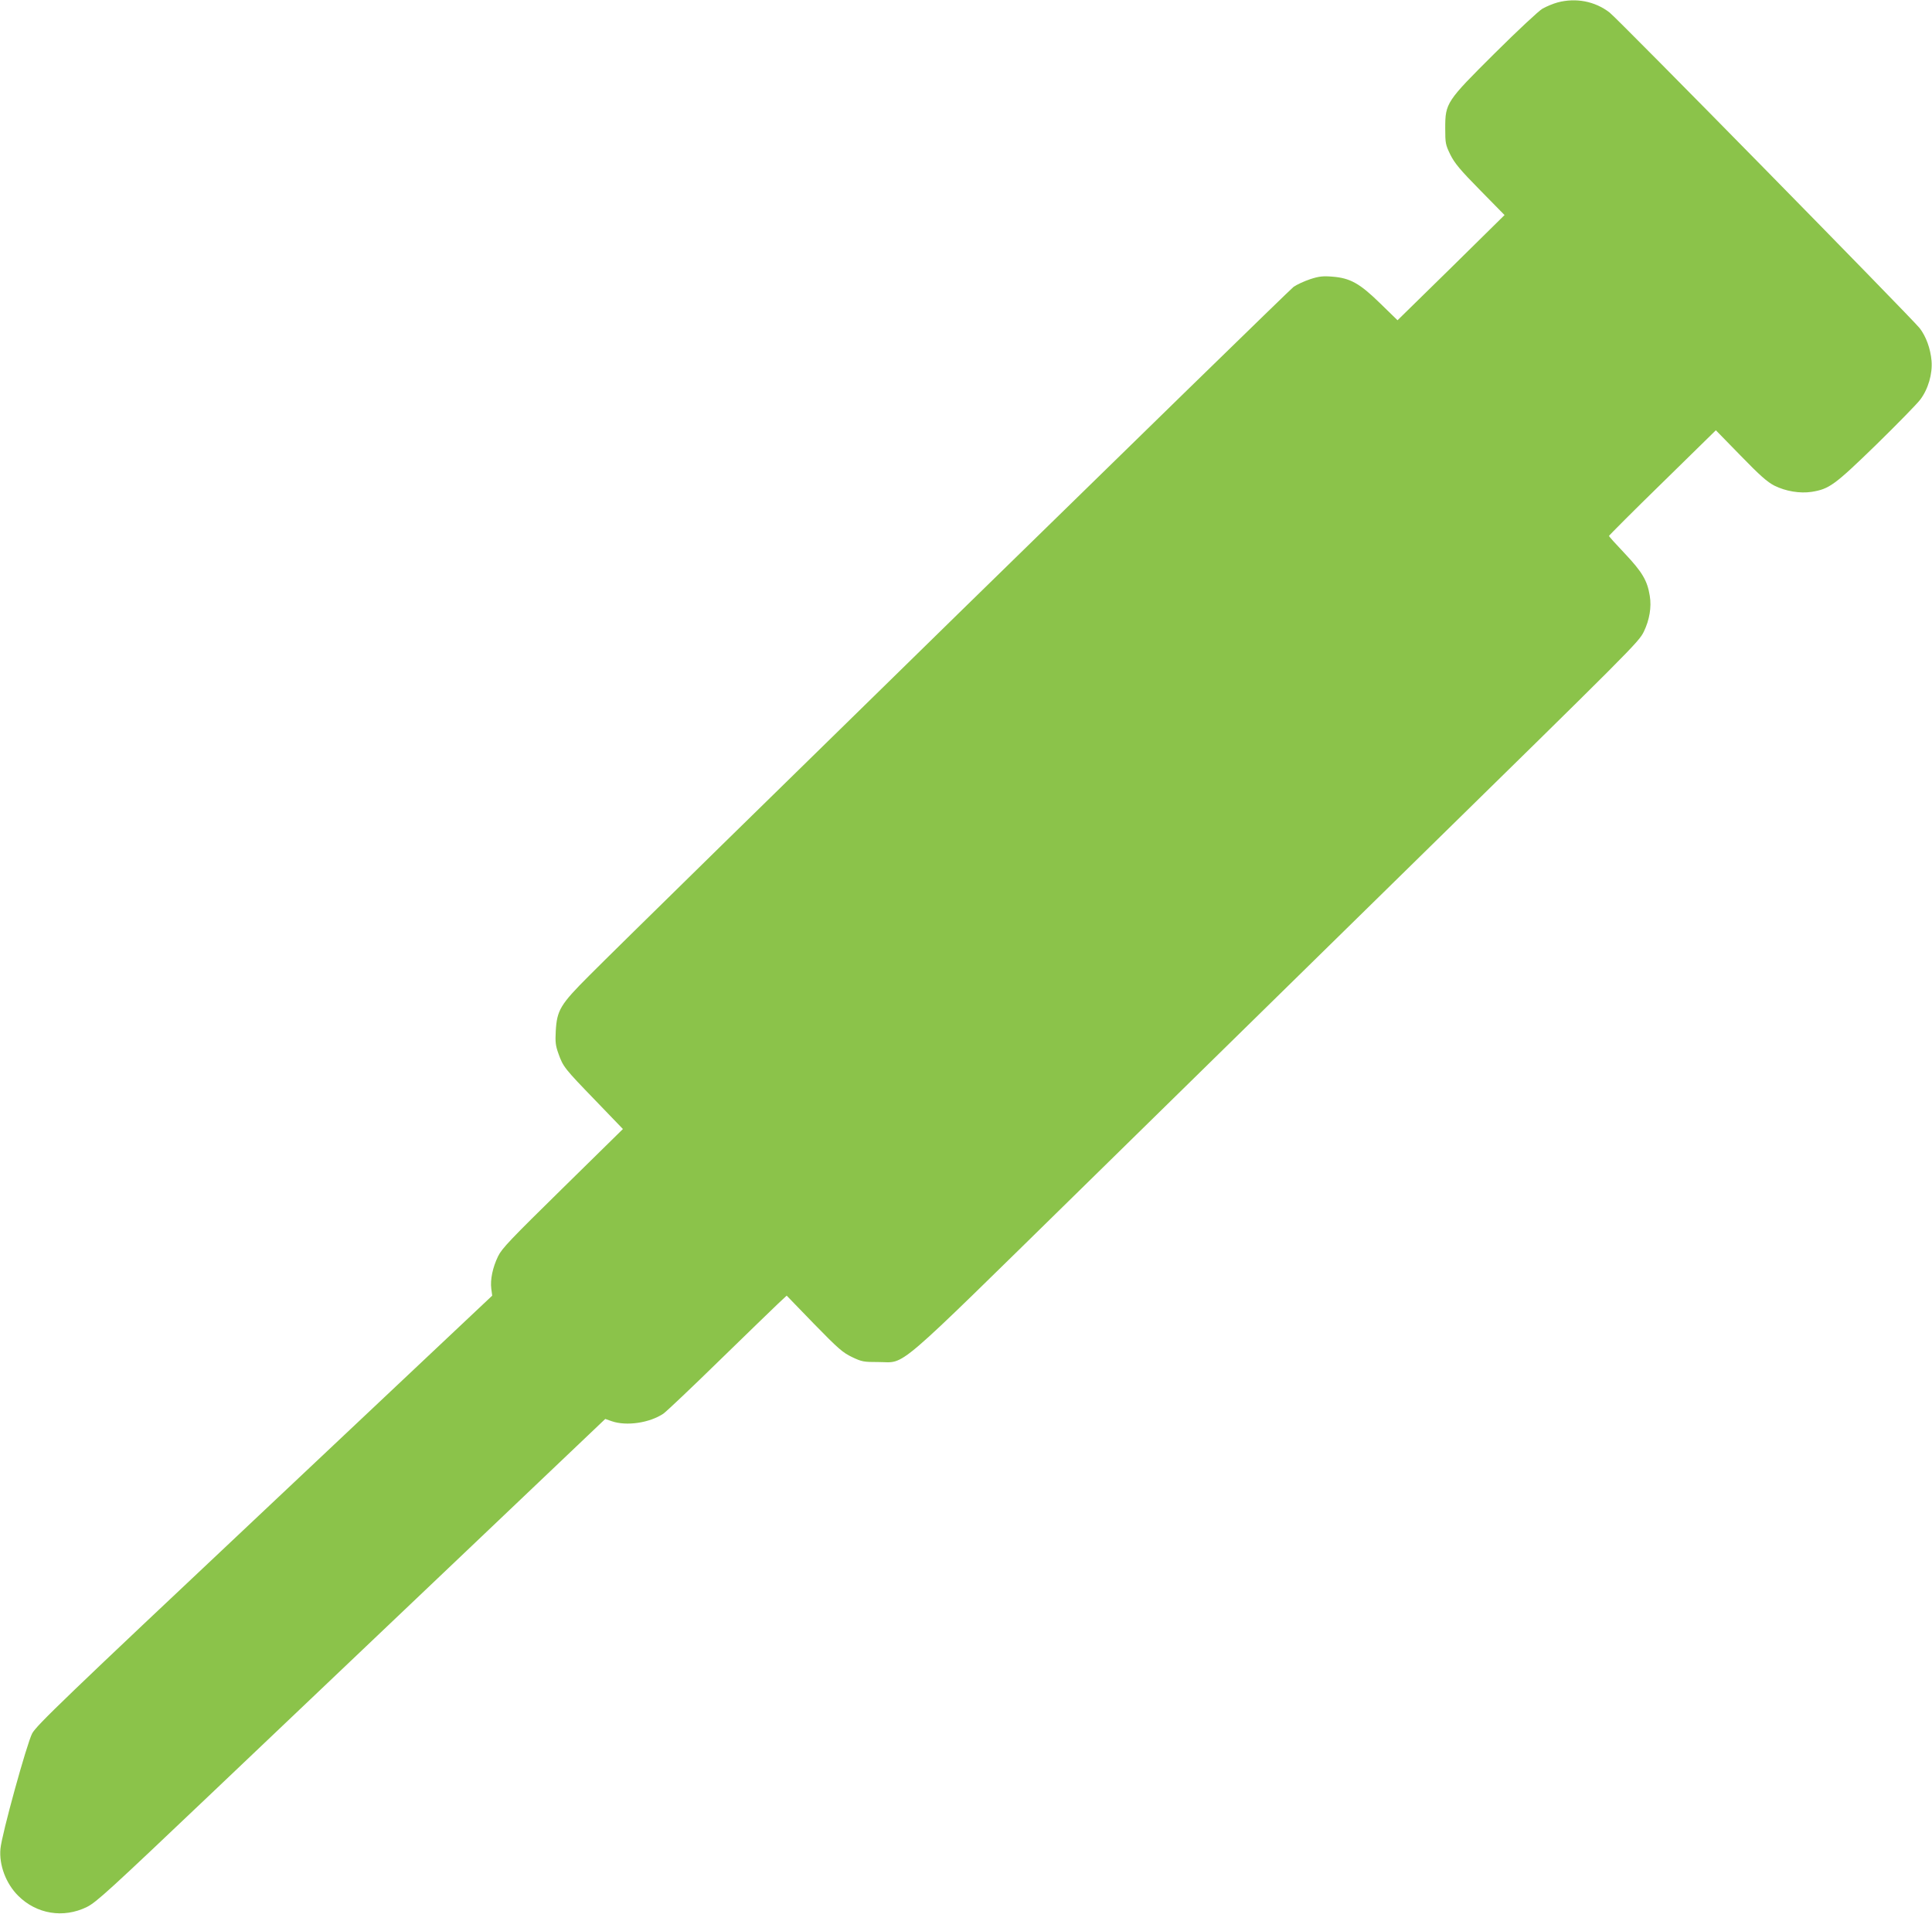 <?xml version="1.0" standalone="no"?>
<!DOCTYPE svg PUBLIC "-//W3C//DTD SVG 20010904//EN"
 "http://www.w3.org/TR/2001/REC-SVG-20010904/DTD/svg10.dtd">
<svg version="1.0" xmlns="http://www.w3.org/2000/svg"
 width="1280pt" height="1268pt" viewBox="0 0 1280 1268"
 preserveAspectRatio="xMidYMid meet">
<g transform="translate(0,1268) scale(0.1,-0.1)"
fill="#8bc34a" stroke="none">
<path d="M10320 12664 c-30 -8 -75 -27 -100 -41 -25 -14 -166 -146 -313 -292
-325 -323 -332 -333 -332 -501 0 -100 2 -109 34 -175 28 -56 63 -99 197 -235
l162 -165 -354 -349 -355 -348 -114 111 c-137 134 -200 169 -319 178 -61 5
-88 2 -146 -17 -39 -13 -89 -36 -110 -51 -37 -27 -4309 -4204 -4666 -4563
-192 -192 -214 -229 -222 -368 -4 -74 -1 -97 18 -150 31 -87 40 -98 246 -311
l181 -188 -399 -392 c-345 -339 -403 -399 -428 -451 -36 -74 -53 -155 -45
-216 l6 -45 -1508 -1421 c-1331 -1253 -1512 -1427 -1540 -1480 -35 -67 -202
-670 -210 -764 -10 -107 36 -230 117 -311 122 -122 300 -151 455 -75 63 31
147 108 830 757 418 398 1175 1117 1683 1600 l922 877 43 -15 c98 -34 251 -11
342 50 20 14 186 171 368 349 183 178 358 348 390 378 l59 55 181 -187 c162
-166 190 -190 252 -220 65 -31 77 -33 175 -33 187 0 77 -93 1343 1148 606 595
1563 1533 2127 2086 1532 1502 1566 1535 1601 1606 37 77 52 162 39 238 -16
100 -50 157 -164 278 -58 61 -106 114 -106 118 0 3 159 163 354 353 l354 347
164 -168 c128 -132 177 -175 224 -199 74 -37 169 -53 247 -41 117 19 151 44
427 312 140 137 272 272 292 299 53 70 82 171 75 257 -7 82 -37 163 -79 217
-59 73 -1998 2048 -2054 2091 -97 75 -223 99 -344 67z"/>
</g>
</svg>

